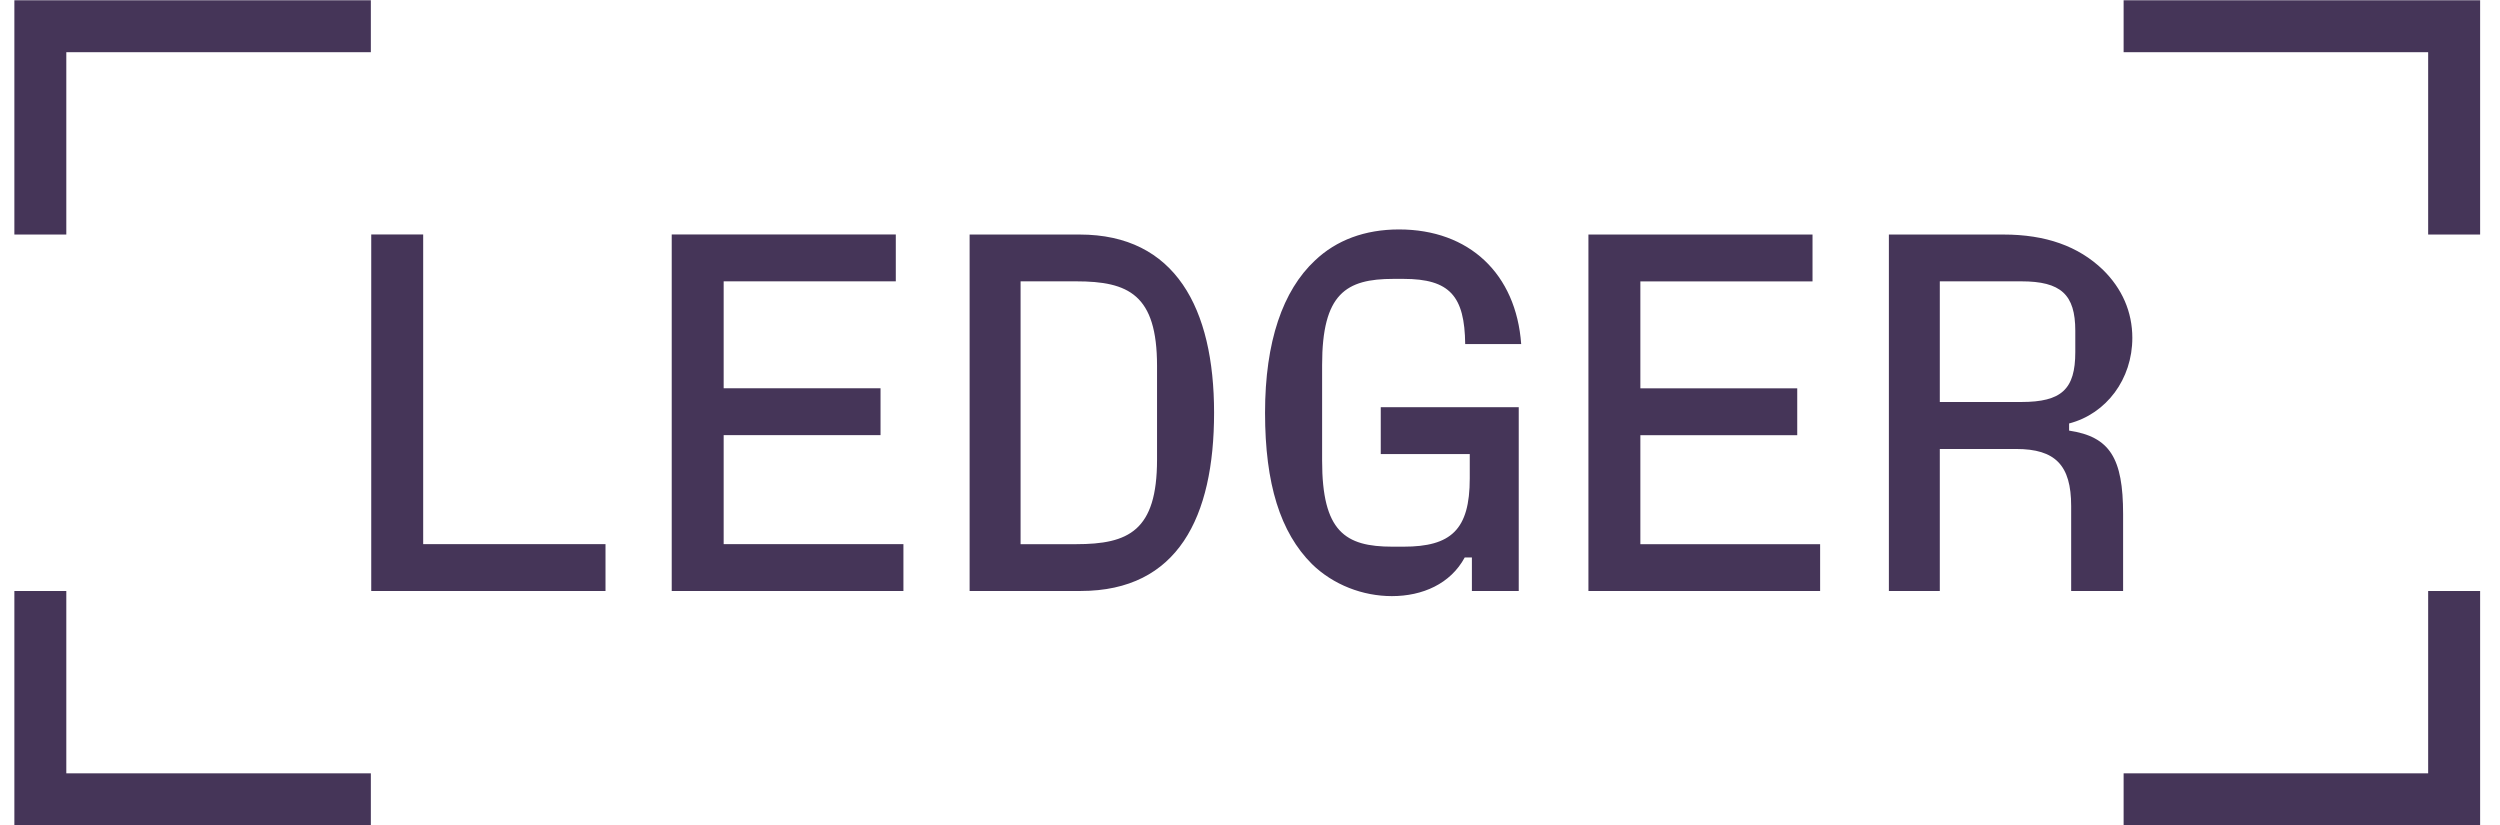 <svg width="103" height="34" viewBox="0 0 103 34" fill="none" xmlns="http://www.w3.org/2000/svg">
<path d="M87.493 31.86V34H102.181V24.35H100.04V31.862H87.493V31.86ZM87.493 0.01V2.151H100.04V9.663H102.181V0.01H87.493ZM79.92 16.564V11.591H83.277C84.912 11.591 85.502 12.135 85.502 13.625V14.507C85.502 16.039 84.936 16.562 83.277 16.562H79.92V16.564ZM85.25 17.446C86.782 17.048 87.852 15.622 87.852 13.922C87.852 12.852 87.432 11.888 86.636 11.11C85.629 10.144 84.286 9.663 82.544 9.663H77.822V24.35H79.92V18.498H83.067C84.681 18.498 85.332 19.169 85.332 20.848V24.35H87.472V21.182C87.472 18.875 86.928 17.993 85.247 17.741V17.446H85.25ZM67.583 17.929H74.046V15.999H67.583V11.594H74.676V9.663H65.443V24.35H74.989V22.42H67.583V17.929ZM60.554 18.705V19.711C60.554 21.83 59.779 22.523 57.827 22.523H57.365C55.413 22.523 54.471 21.894 54.471 18.978V15.035C54.471 12.098 55.456 11.49 57.407 11.49H57.827C59.736 11.49 60.344 12.204 60.366 14.175H62.673C62.463 11.28 60.533 9.453 57.639 9.453C56.234 9.453 55.057 9.894 54.176 10.733C52.853 11.97 52.12 14.068 52.12 17.005C52.12 19.942 52.75 21.936 54.051 23.238C54.933 24.098 56.149 24.56 57.346 24.56C58.605 24.56 59.76 24.055 60.347 22.967H60.642V24.35H62.572V16.777H56.887V18.707H60.559L60.554 18.705ZM42.048 11.591H44.335C46.496 11.591 47.67 12.135 47.67 15.075V18.936C47.67 21.873 46.496 22.42 44.335 22.42H42.048V11.594V11.591ZM44.523 24.348C48.53 24.348 50.02 21.304 50.02 17.005C50.02 12.706 48.427 9.663 44.481 9.663H39.948V24.35H44.523V24.348ZM29.815 17.927H36.278V15.996H29.815V11.591H36.907V9.66H27.675V24.348H37.221V22.417H29.815V17.927ZM17.435 9.66H15.295V24.348H24.947V22.417H17.435V9.66ZM0.592 24.348V34H15.279V31.86H2.732V24.348H0.592ZM0.592 0.01V9.663H2.732V2.151H15.279V0.01H0.592Z" fill="#453558"/>
</svg>
